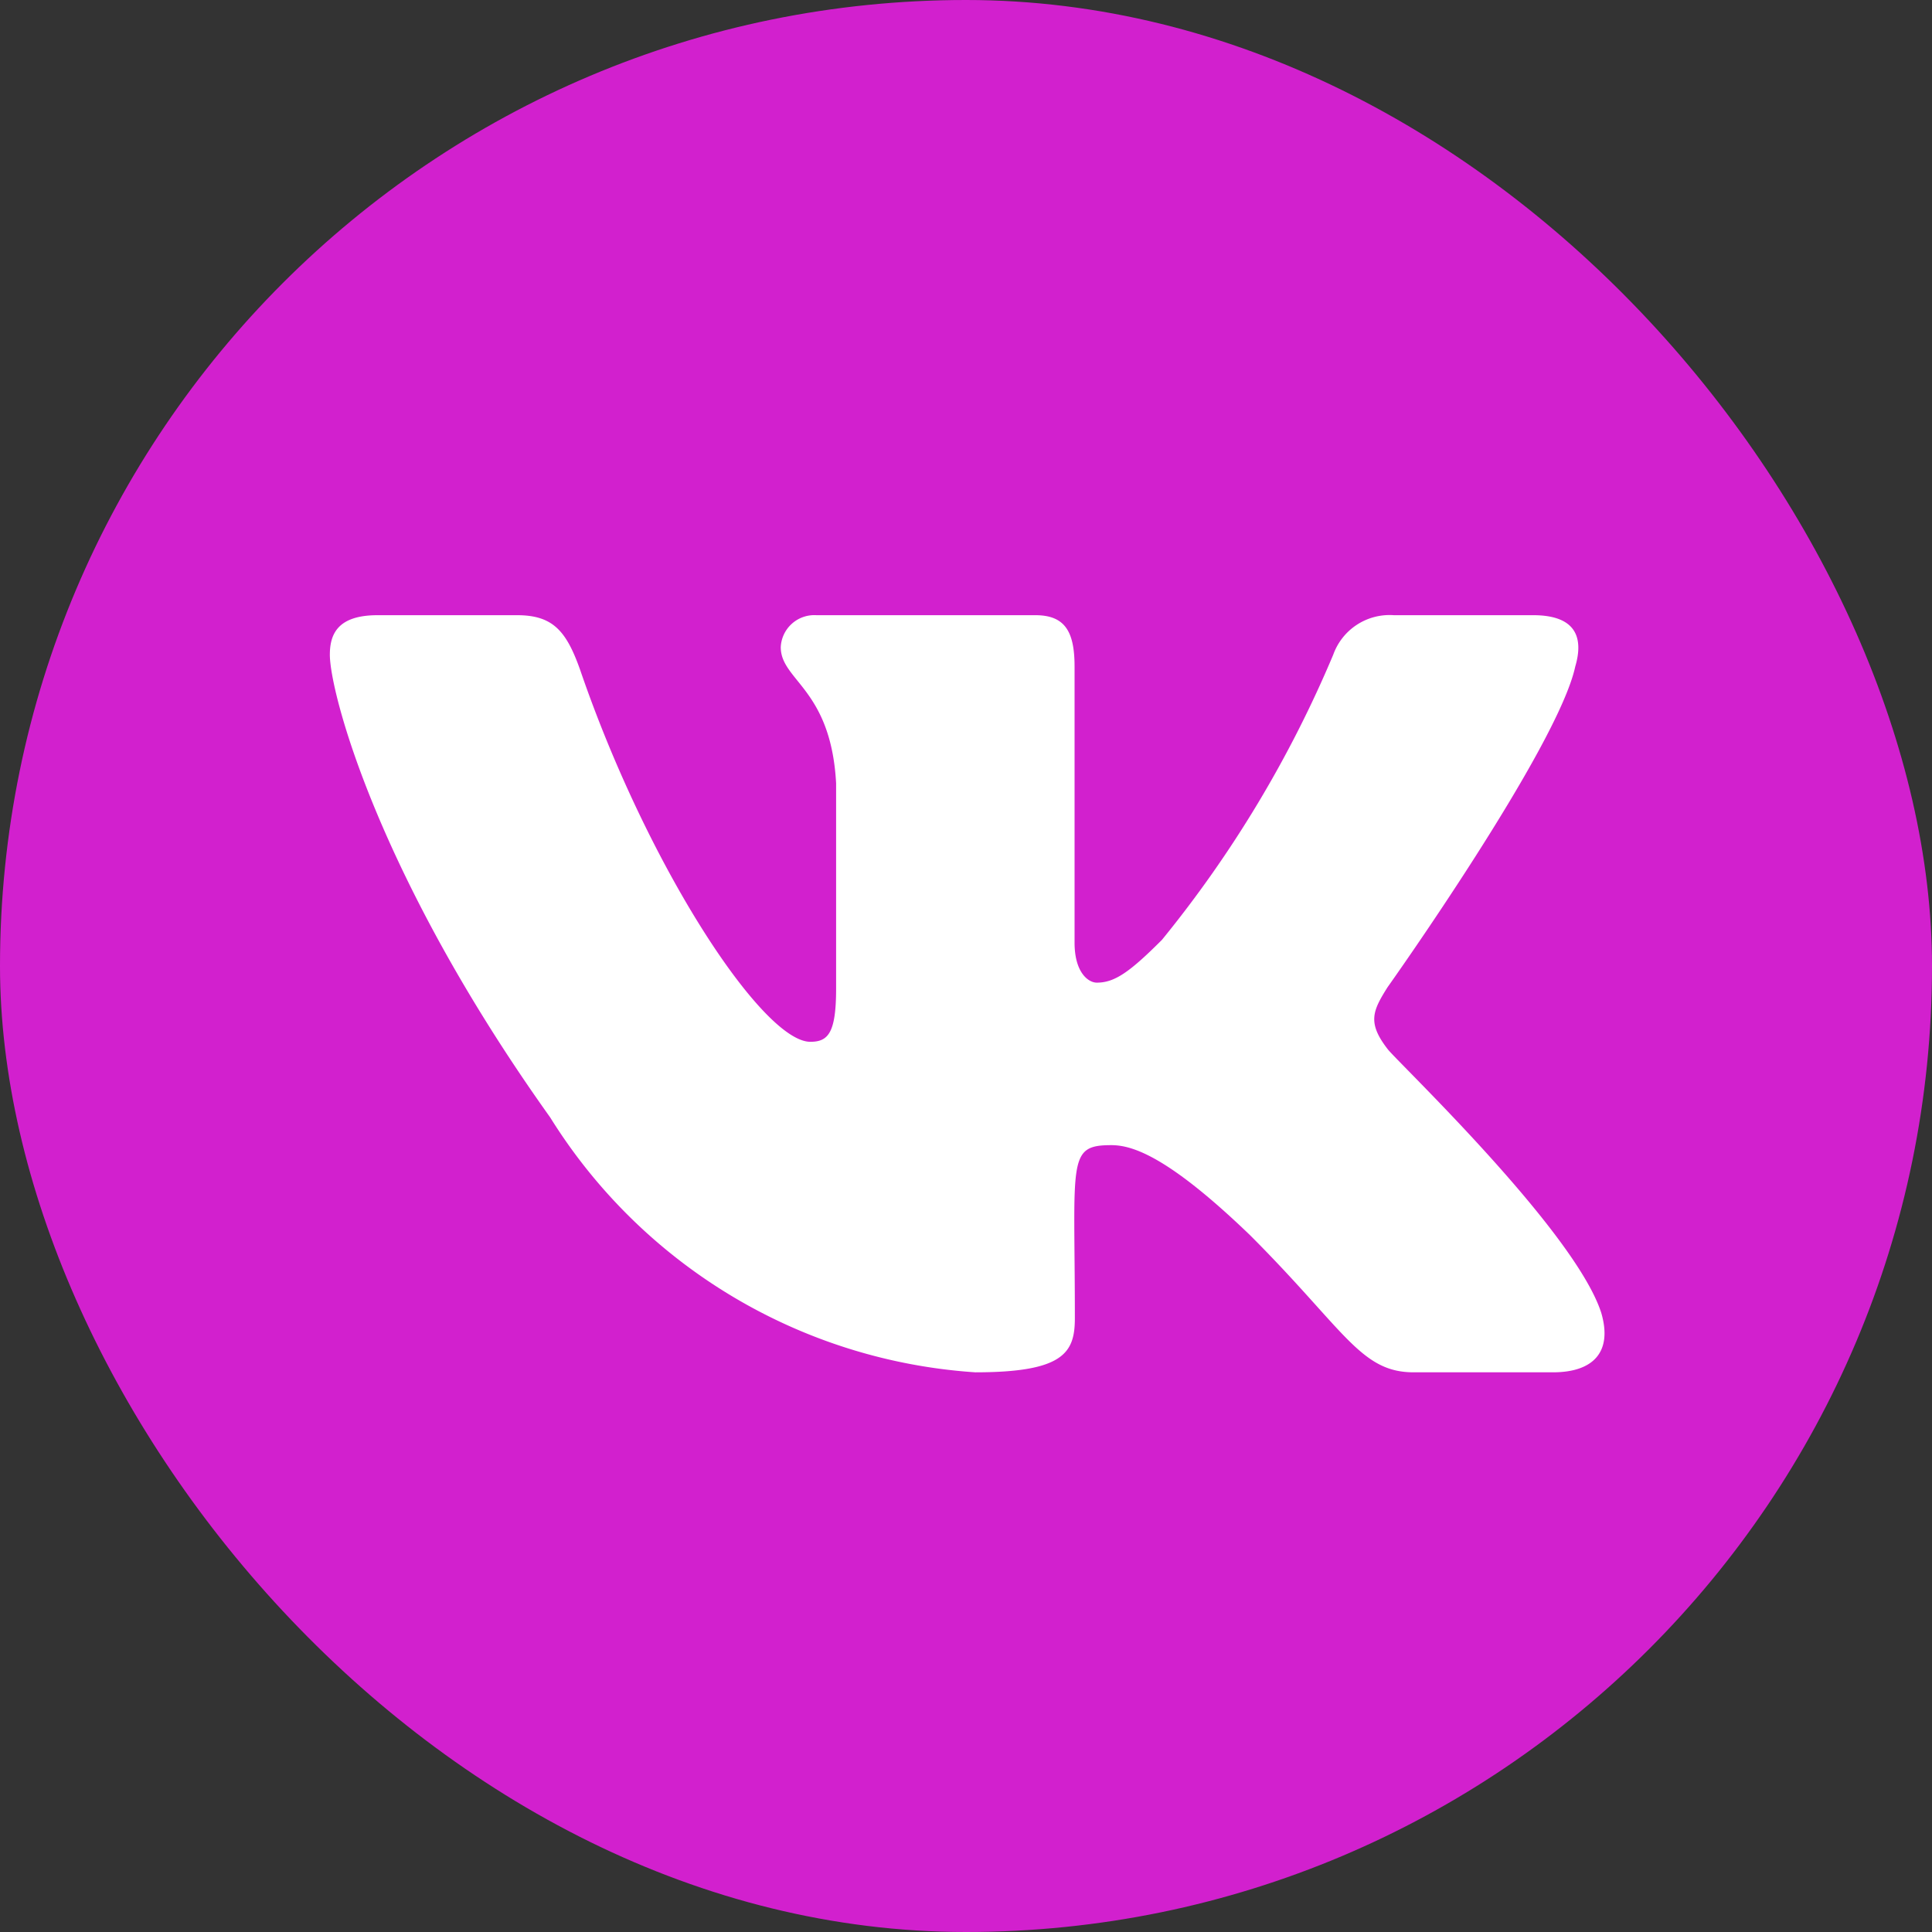 <svg xmlns="http://www.w3.org/2000/svg" width="26" height="26" viewBox="0 0 26 26">
  <rect x="0" y="0" width="26" height="26" fill="#333333" stroke="none"/>
  <g id="Group_884" data-name="Group 884" transform="translate(0.3 0)">
    <rect id="Rectangle_1841" data-name="Rectangle 1841" width="26" height="26" rx="13" transform="translate(-0.3 0)" fill="#D220CE"/>
    <g id="vk" transform="translate(4.139 8.279)">
      <path id="vk-2" data-name="vk" d="M17.487-13.059c.118-.4,0-.691-.567-.691H15.045a.805.805,0,0,0-.815.532,15.714,15.714,0,0,1-2.305,3.837c-.436.436-.637.576-.876.576-.118,0-.3-.14-.3-.538v-3.716c0-.478-.134-.691-.529-.691H7.273a.452.452,0,0,0-.478.43c0,.452.675.557.745,1.831v2.764c0,.6-.108.716-.347.716-.637,0-2.184-2.337-3.1-5.012-.185-.519-.366-.729-.847-.729H1.37c-.535,0-.643.252-.643.532,0,.5.637,2.964,2.964,6.225A7.311,7.311,0,0,0,9.413-3.561c1.194,0,1.34-.267,1.34-.729,0-2.127-.108-2.328.49-2.328.277,0,.755.14,1.869,1.213,1.274,1.274,1.484,1.844,2.2,1.844h1.875c.535,0,.806-.267.65-.8-.357-1.111-2.767-3.4-2.875-3.55-.277-.357-.2-.516,0-.834C14.963-8.745,17.252-11.967,17.487-13.059Z" transform="translate(-0.727 13.75)" fill="#fff"/>
    </g> 
  </g>
</svg>
